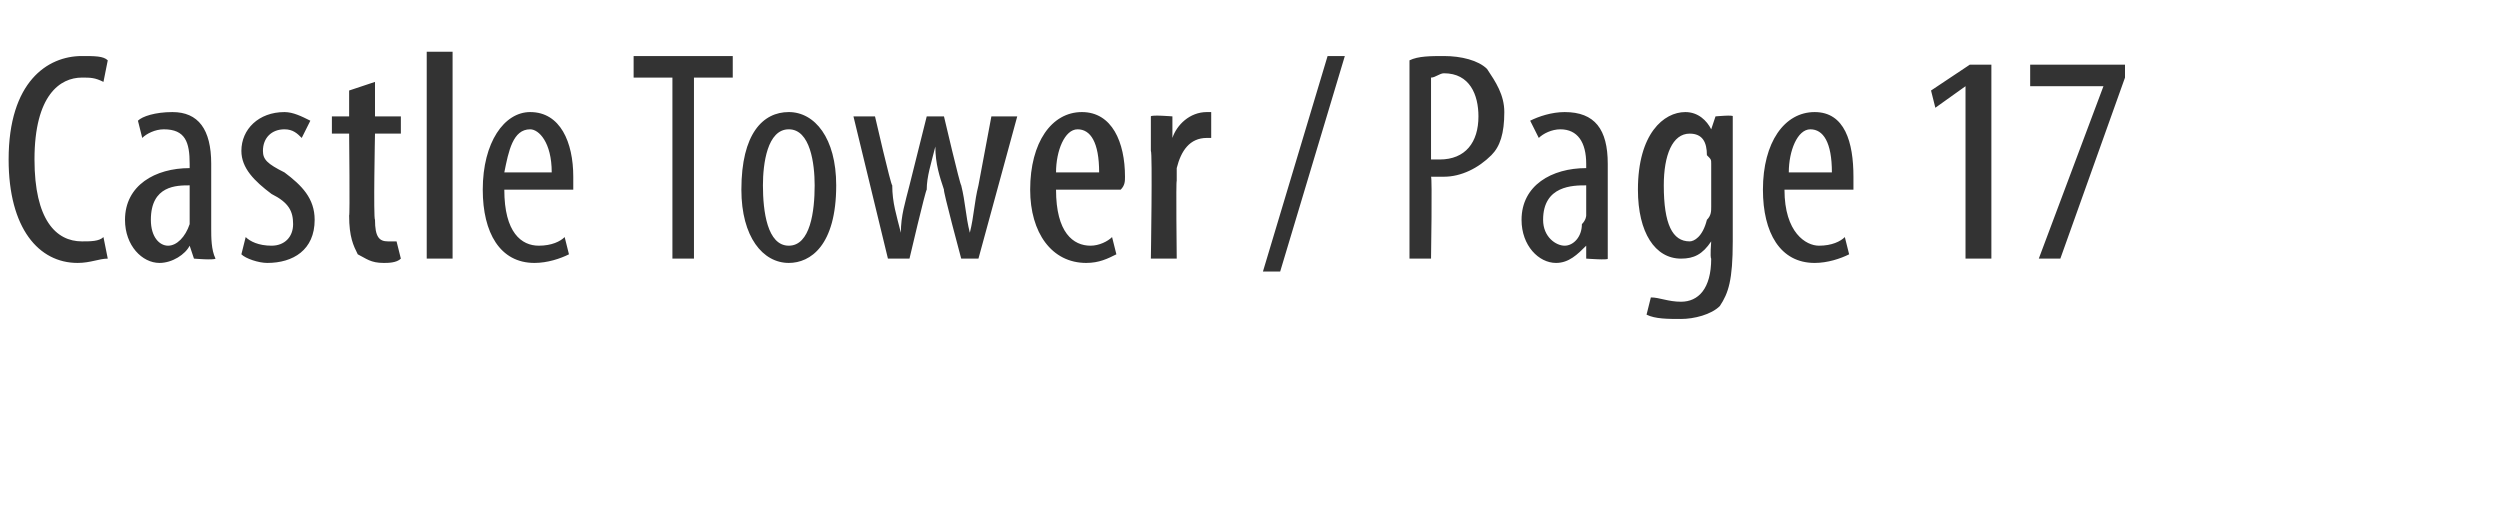 <?xml version="1.0" standalone="no"?><!DOCTYPE svg PUBLIC "-//W3C//DTD SVG 1.1//EN" "http://www.w3.org/Graphics/SVG/1.1/DTD/svg11.dtd"><svg xmlns="http://www.w3.org/2000/svg" version="1.1" width="58px" height="11.8px" viewBox="0 0 58 11.8"><desc>Castle Tower Page 17</desc><defs/><g id="Polygon218887"><path d="m2.5 6c-.2 0-.4.1-.7.1C.9 6.1.2 5.3.2 3.7c0-1.8.9-2.4 1.7-2.4c.3 0 .5 0 .6.1l-.1.5c-.2-.1-.3-.1-.5-.1c-.5 0-1.1.4-1.1 1.9c0 1.4.5 1.9 1.1 1.9c.2 0 .4 0 .5-.1l.1.5zm2.4-.7c0 .2 0 .5.1.7c-.04.04-.5 0-.5 0l-.1-.3s.02-.01 0 0c-.1.2-.4.4-.7.4c-.4 0-.8-.4-.8-1c0-.8.7-1.2 1.5-1.2v-.1c0-.5-.1-.8-.6-.8c-.2 0-.4.1-.5.2l-.1-.4c.1-.1.4-.2.8-.2c.6 0 .9.4.9 1.2v1.5zm-.5-1c-.3 0-.9 0-.9.8c0 .4.2.6.4.6c.2 0 .4-.2.5-.5v-.9zm1.3 1.2c.1.1.3.2.6.2c.3 0 .5-.2.5-.5c0-.3-.1-.5-.5-.7c-.4-.3-.7-.6-.7-1c0-.5.4-.9 1-.9c.2 0 .4.1.6.2l-.2.4c-.1-.1-.2-.2-.4-.2c-.3 0-.5.2-.5.5c0 .2.1.3.5.5c.4.3.7.6.7 1.1c0 .7-.5 1-1.1 1c-.2 0-.5-.1-.6-.2l.1-.4zm3-3.6v.8h.6v.4h-.6s-.04 1.98 0 2c0 .4.1.5.3.5h.2l.1.4c-.1.1-.3.1-.4.1c-.3 0-.4-.1-.6-.2c-.1-.2-.2-.4-.2-.9c.02.03 0-1.9 0-1.9h-.4v-.4h.4v-.6l.6-.2zm1.2-.7h.6v4.8h-.6V1.2zm1.8 3.2c0 1 .4 1.3.8 1.3c.3 0 .5-.1.6-.2l.1.4c-.2.1-.5.2-.8.2c-.8 0-1.2-.7-1.2-1.7c0-1.1.5-1.8 1.1-1.8c.7 0 1 .7 1 1.5v.3h-1.6zm1.1-.4c0-.7-.3-1-.5-1c-.4 0-.5.5-.6 1h1.1zm2.8-2.2h-.9v-.5h2.3v.5h-.9v4.2h-.5V1.8zm3.8 2.5c0 1.4-.6 1.8-1.1 1.8c-.6 0-1.1-.6-1.1-1.7c0-1.3.5-1.8 1.1-1.8c.6 0 1.1.6 1.1 1.7zm-1.7 0c0 .6.1 1.4.6 1.4c.5 0 .6-.8.6-1.4c0-.5-.1-1.3-.6-1.3c-.5 0-.6.8-.6 1.3zm2.6-1.6s.37 1.61.4 1.6c0 .4.1.7.2 1.1c0-.4.1-.7.2-1.1l.4-1.6h.4s.37 1.58.4 1.6c.1.4.1.7.2 1.1c.1-.4.1-.7.2-1.1l.3-1.6h.6L22.7 6h-.4s-.43-1.6-.4-1.6c-.1-.3-.2-.6-.2-1c-.1.4-.2.7-.2 1c-.03.02-.4 1.6-.4 1.6h-.5l-.8-3.3h.5zm4.2 1.7c0 1 .4 1.3.8 1.3c.2 0 .4-.1.5-.2l.1.4c-.2.1-.4.2-.7.2c-.8 0-1.3-.7-1.3-1.7c0-1.1.5-1.8 1.2-1.8c.7 0 1 .7 1 1.5c0 .1 0 .2-.1.3h-1.5zm1-.4c0-.7-.2-1-.5-1c-.3 0-.5.5-.5 1h1zm1.2-.5v-.8c.01-.04.5 0 .5 0v.5s.04-.01 0 0c.1-.3.4-.6.8-.6h.1v.6h-.1c-.4 0-.6.3-.7.7v.3c-.02-.03 0 1.8 0 1.8h-.6s.04-2.47 0-2.5zm2.6 2.8l1.5-5h.4l-1.5 5h-.4zm3.4-4.9c.2-.1.5-.1.8-.1c.4 0 .8.1 1 .3c.2.3.4.6.4 1c0 .5-.1.8-.3 1c-.3.3-.7.5-1.1.5h-.3c.03.01 0 1.9 0 1.9h-.5V1.4zm.5 2.3h.2c.6 0 .9-.4.9-1c0-.5-.2-1-.8-1c-.1 0-.2.1-.3.1v1.9zm4.1 1.6v.7c.03.04-.5 0-.5 0v-.3s-.01-.01 0 0c-.2.2-.4.4-.7.4c-.4 0-.8-.4-.8-1c0-.8.7-1.2 1.5-1.2v-.1c0-.5-.2-.8-.6-.8c-.2 0-.4.1-.5.2l-.2-.4c.2-.1.5-.2.8-.2c.7 0 1 .4 1 1.2v1.5zm-.5-1c-.3 0-1 0-1 .8c0 .4.3.6.5.6c.2 0 .4-.2.4-.5c.1-.1.1-.2.1-.2v-.7zm3.4 1.3c0 .9-.1 1.2-.3 1.5c-.2.2-.6.3-.9.3c-.3 0-.6 0-.8-.1l.1-.4c.2 0 .4.1.7.1c.4 0 .7-.3.7-1c-.03-.03 0-.4 0-.4c0 0-.04.03 0 0c-.2.3-.4.4-.7.4c-.6 0-1-.6-1-1.6c0-1.3.6-1.8 1.1-1.8c.3 0 .5.2.6.4c.01.03 0 0 0 0l.1-.3s.43-.04.4 0v2.9zm-.5-1.8c0-.1 0-.1-.1-.2c0-.3-.1-.5-.4-.5c-.4 0-.6.5-.6 1.2c0 .9.2 1.3.6 1.3c.1 0 .3-.1.4-.5c.1-.1.1-.2.1-.3v-1zm1.7.6c0 1 .5 1.3.8 1.3c.3 0 .5-.1.6-.2l.1.4c-.2.1-.5.2-.8.2c-.8 0-1.2-.7-1.2-1.7c0-1.1.5-1.8 1.2-1.8c.7 0 .9.7.9 1.5v.3h-1.6zm1.1-.4c0-.7-.2-1-.5-1c-.3 0-.5.5-.5 1h1zm3.1-2l-.7.5l-.1-.4l.9-.6h.5v4.5h-.6v-4zm3.7-.5v.3L47.8 6h-.5l1.5-4h-1.7v-.5h2.2z" stroke="none" fill="#333333"/></g></svg>